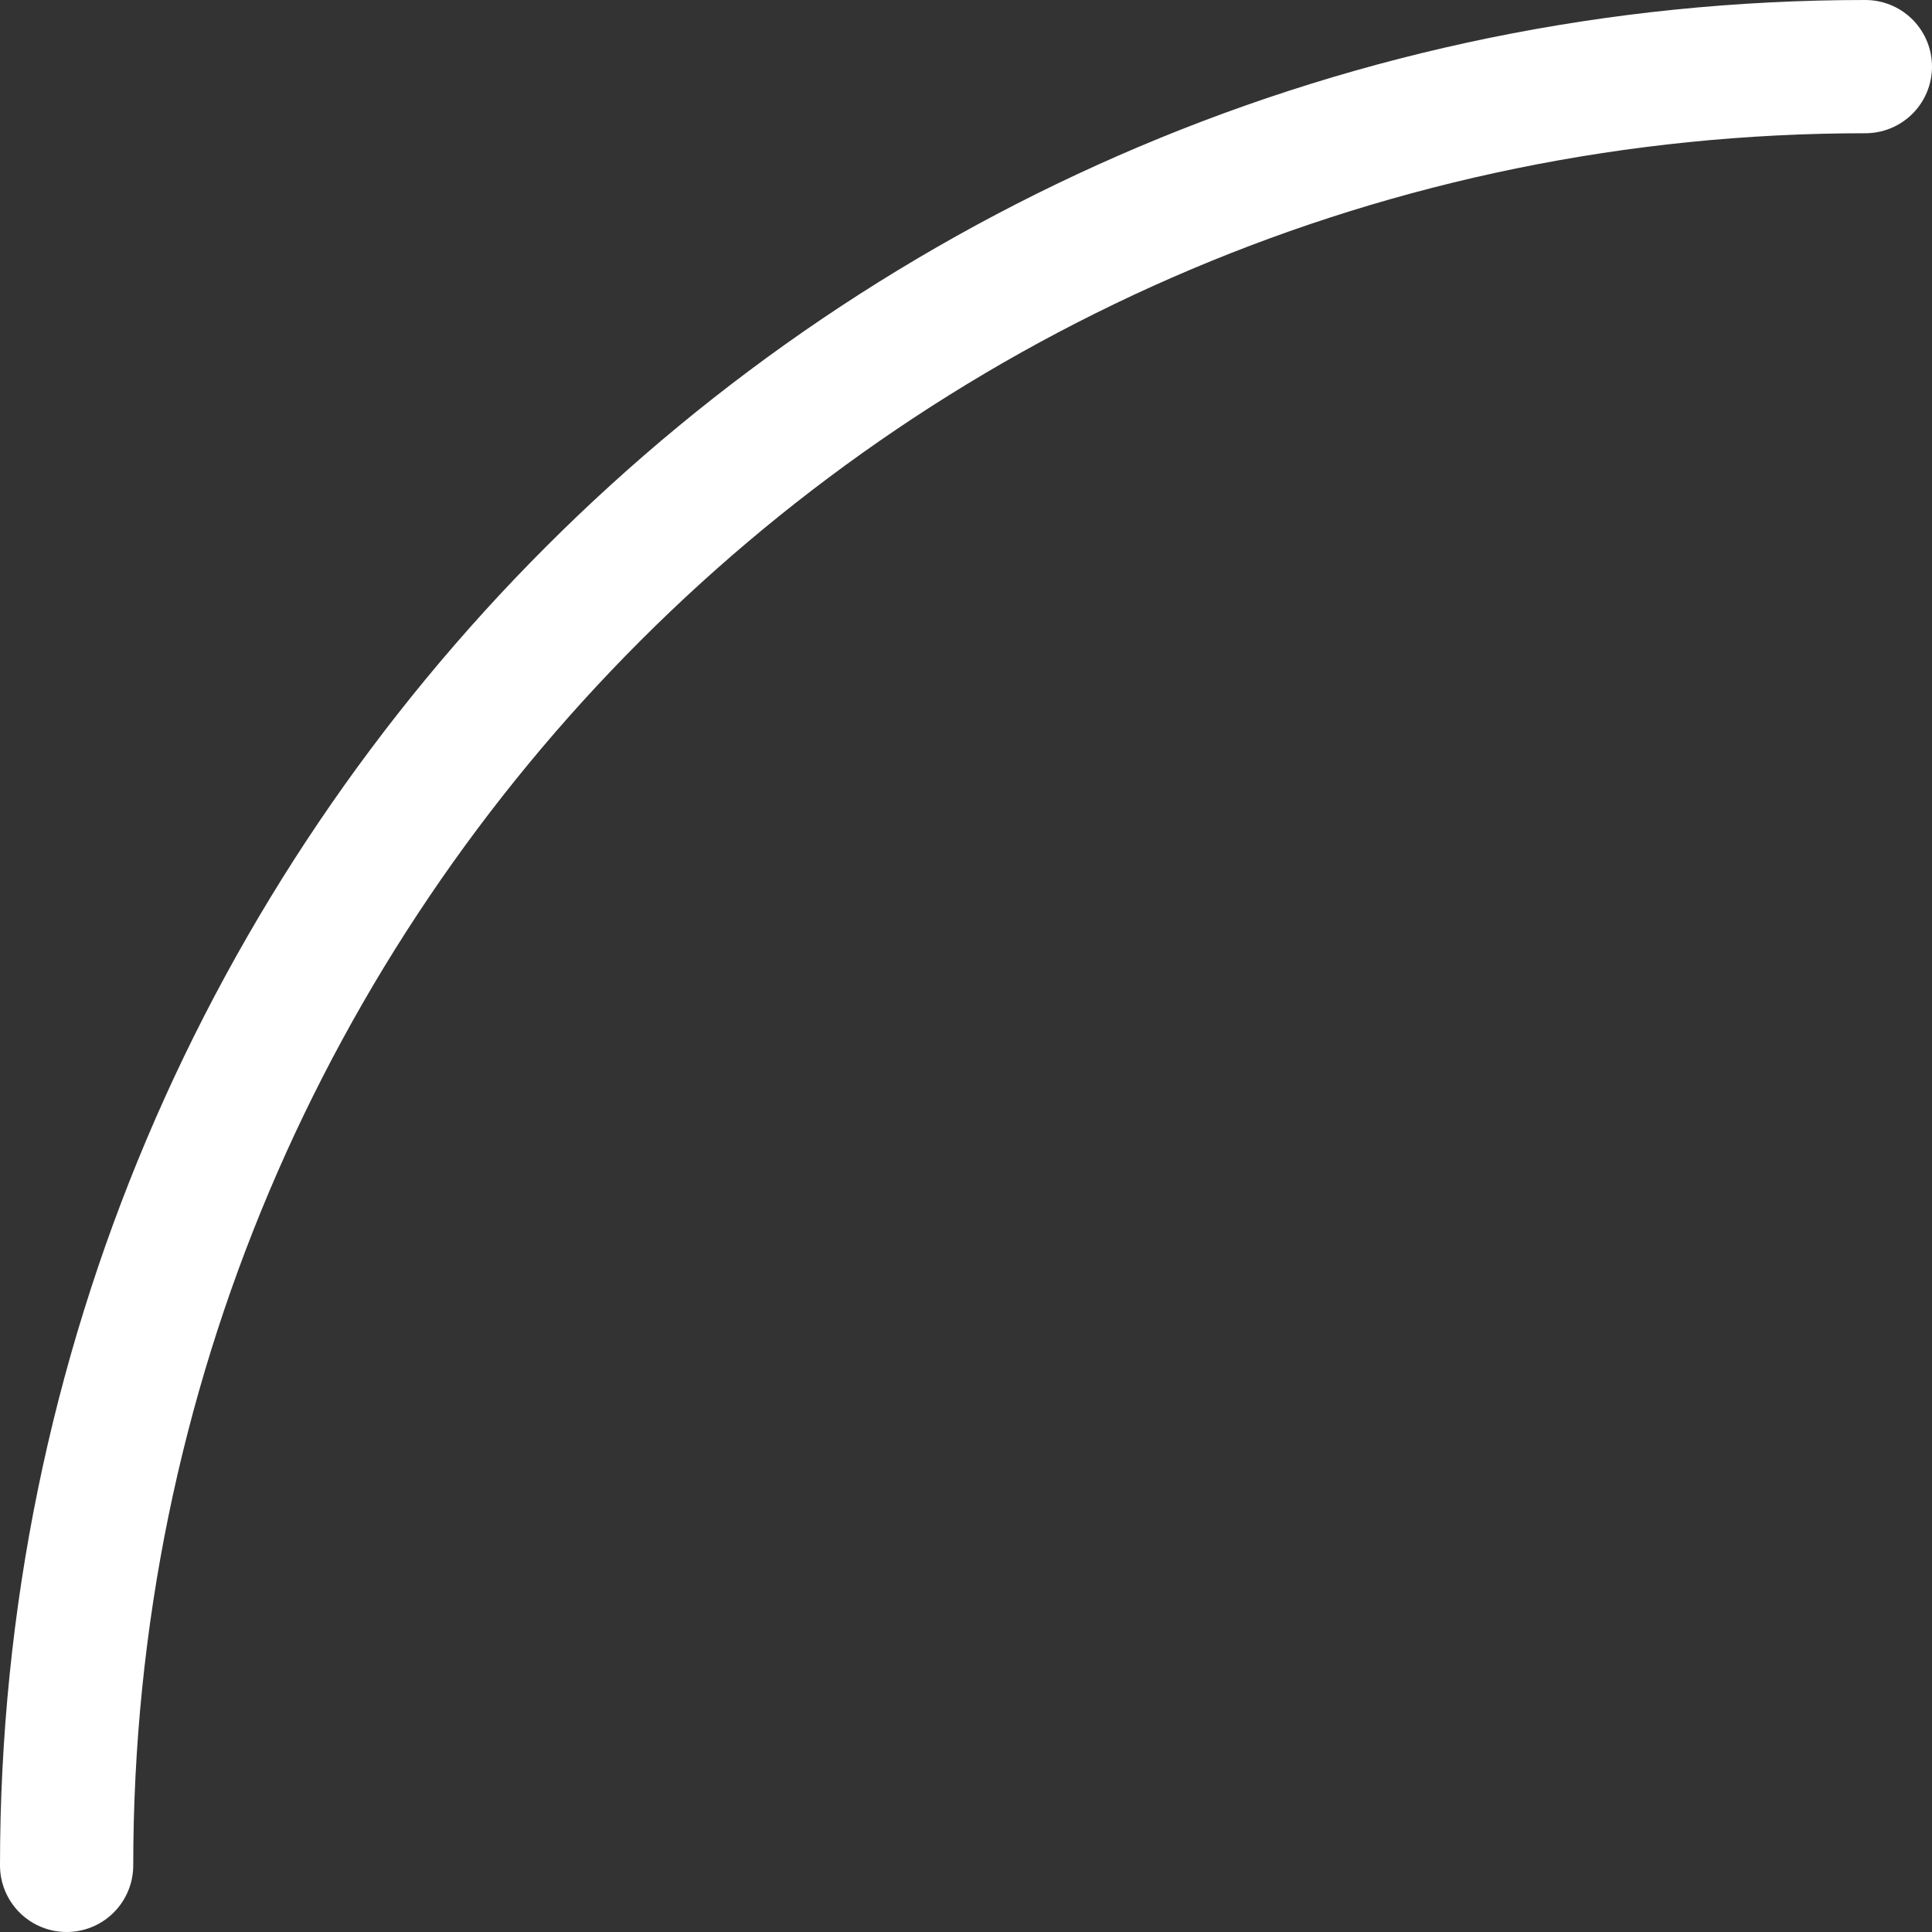 <svg width="58" height="58" viewBox="0 0 58 58" fill="none" xmlns="http://www.w3.org/2000/svg">
<rect x="0" y="0" width="58" height="58" fill="#333333" stroke="none"/>
<path d="M2 56C2 26.177 26.177 2 56 2" stroke="white" stroke-width="4" stroke-linecap="round"/>
</svg>
